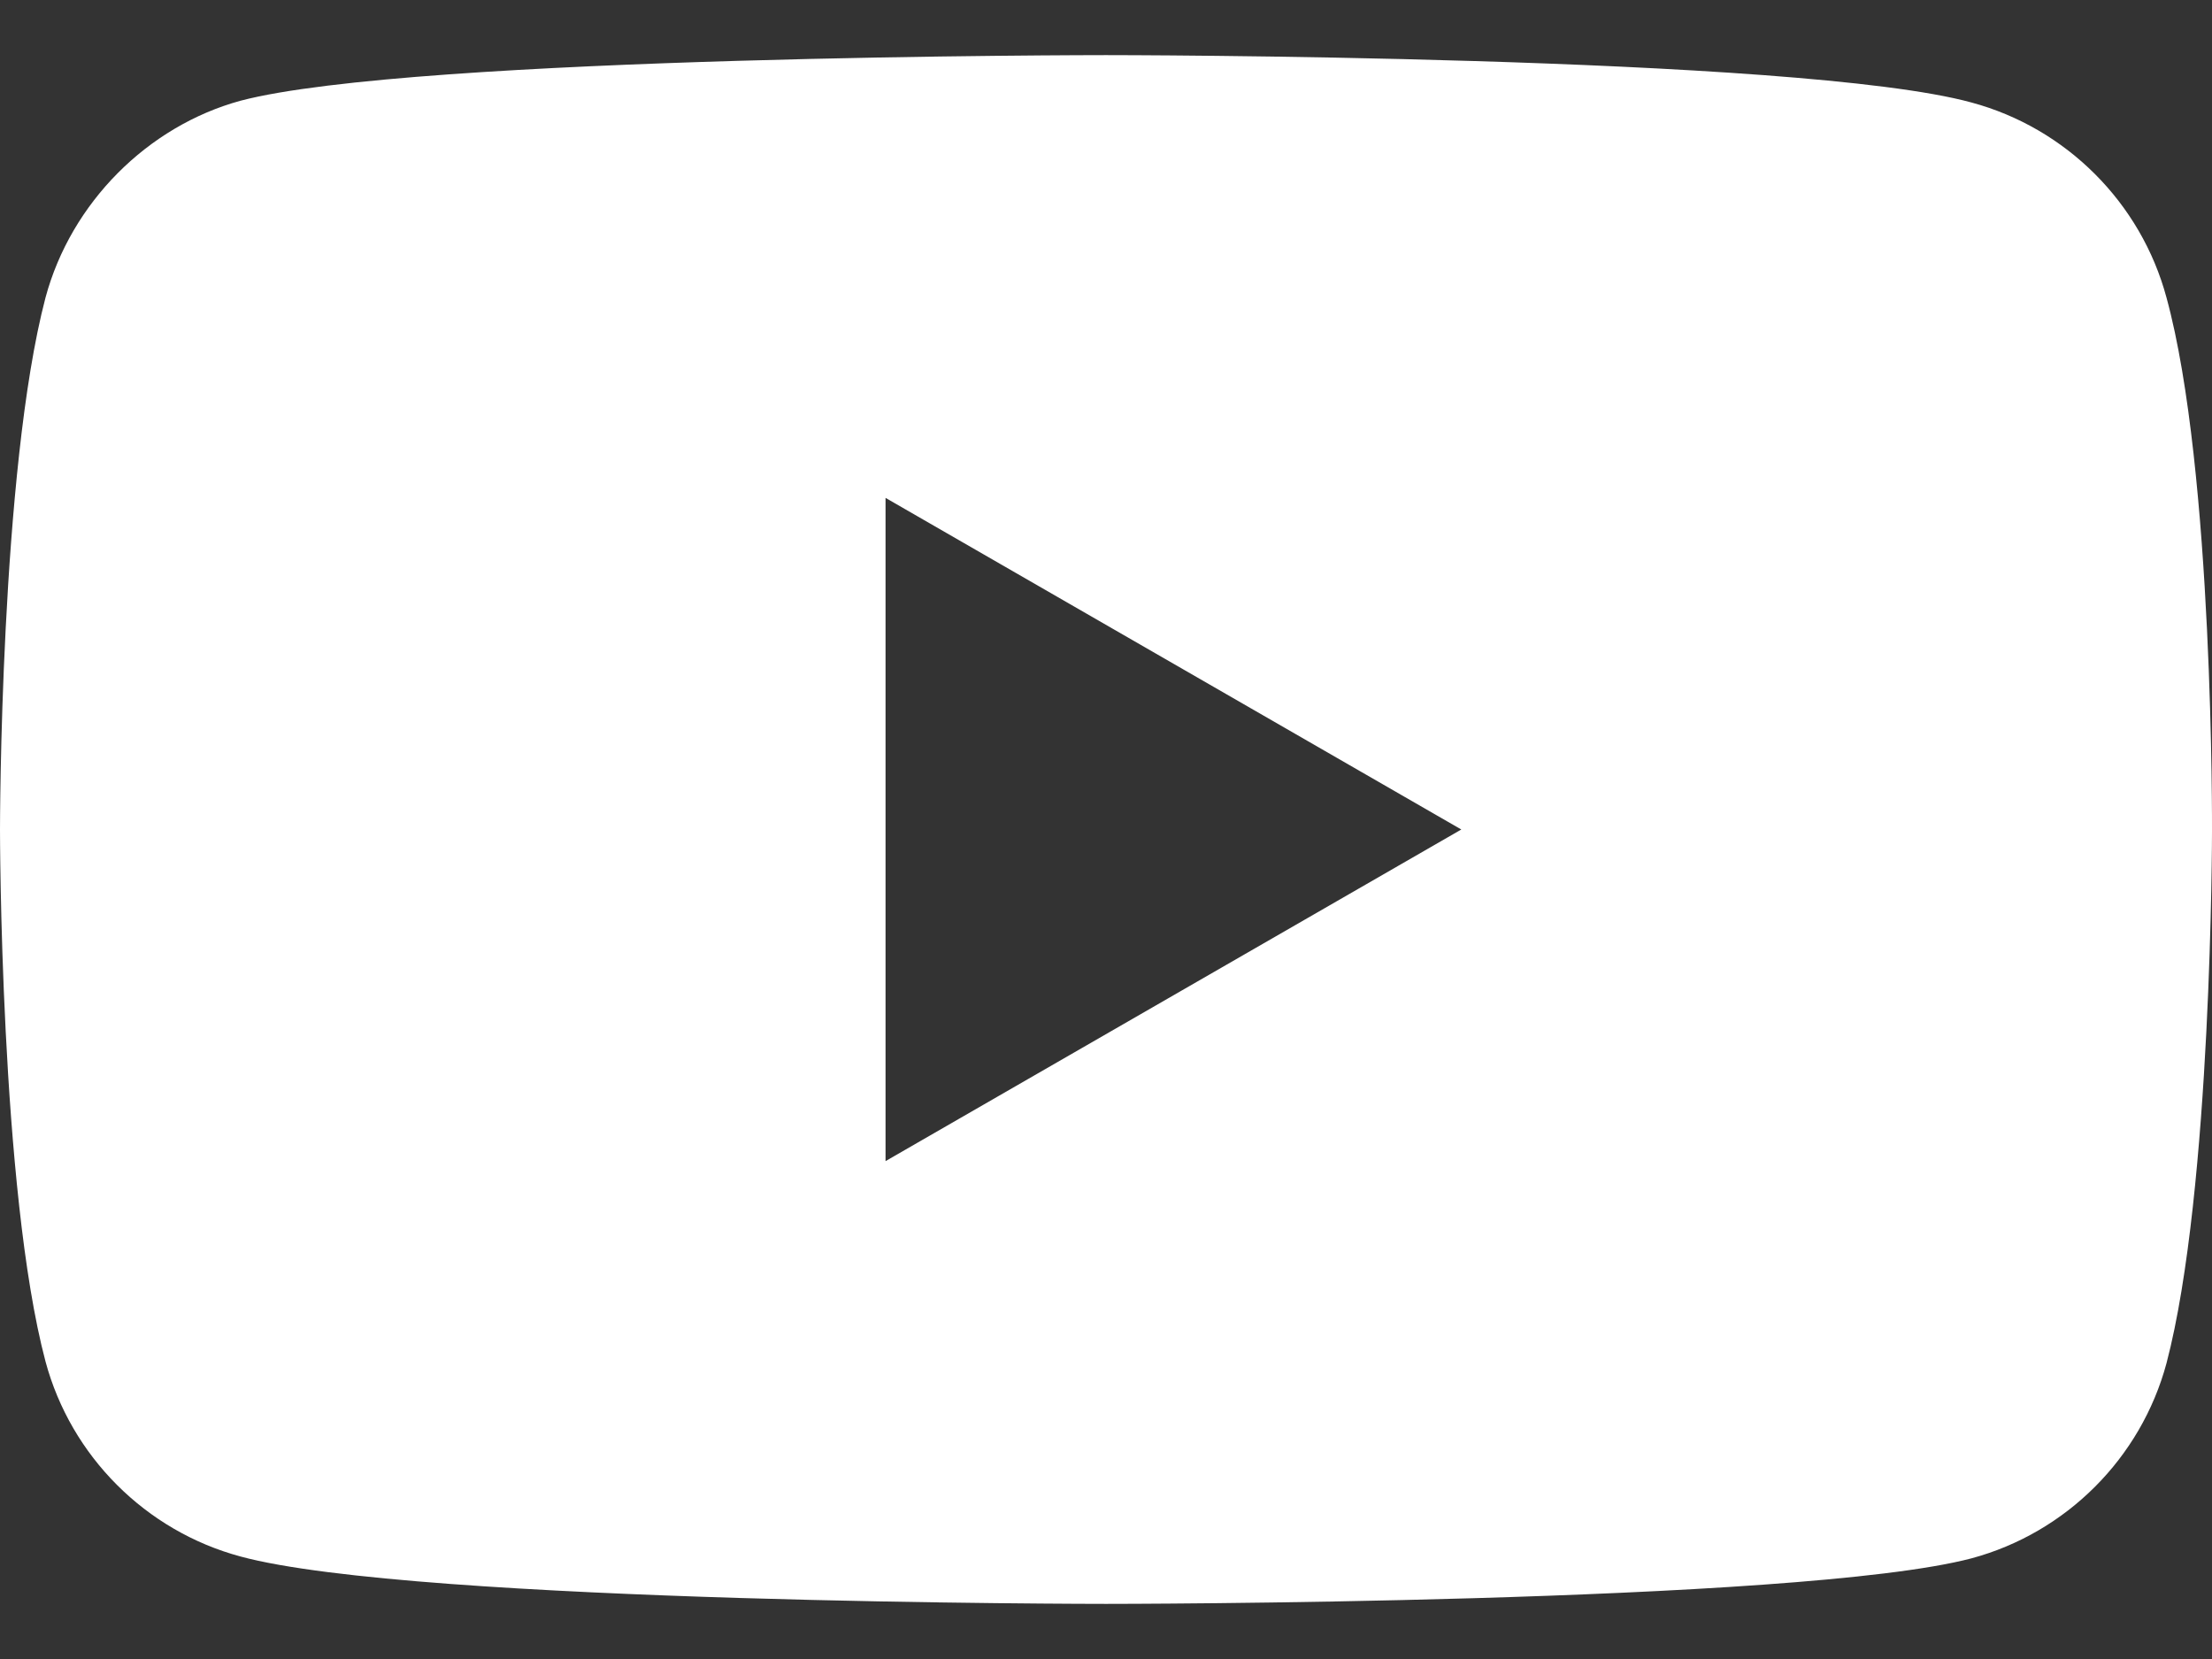 <svg class="youtube-icon" width="24" height="18" viewBox="0 0 24 18" fill="none" xmlns="http://www.w3.org/2000/svg">
    <rect x="0" y="0" width="24" height="18" fill="#333333" stroke="none"/>
    <path d="M23.506 3.228C23.229 2.199 22.418 1.389 21.39 1.112C19.512 0.598 12 0.598 12 0.598C12 0.598 4.488 0.598 2.609 1.093C1.601 1.369 0.771 2.2 0.494 3.228C0 5.105 0 9 0 9C0 9 0 12.914 0.494 14.773C0.771 15.801 1.581 16.611 2.61 16.888C4.507 17.402 12 17.402 12 17.402C12 17.402 19.512 17.402 21.39 16.908C22.419 16.631 23.229 15.82 23.506 14.792C24 12.914 24 9.02 24 9.02C24 9.02 24.02 5.105 23.506 3.228ZM9.608 12.598V5.402L15.855 9L9.608 12.598Z" fill="white"/>
</svg>